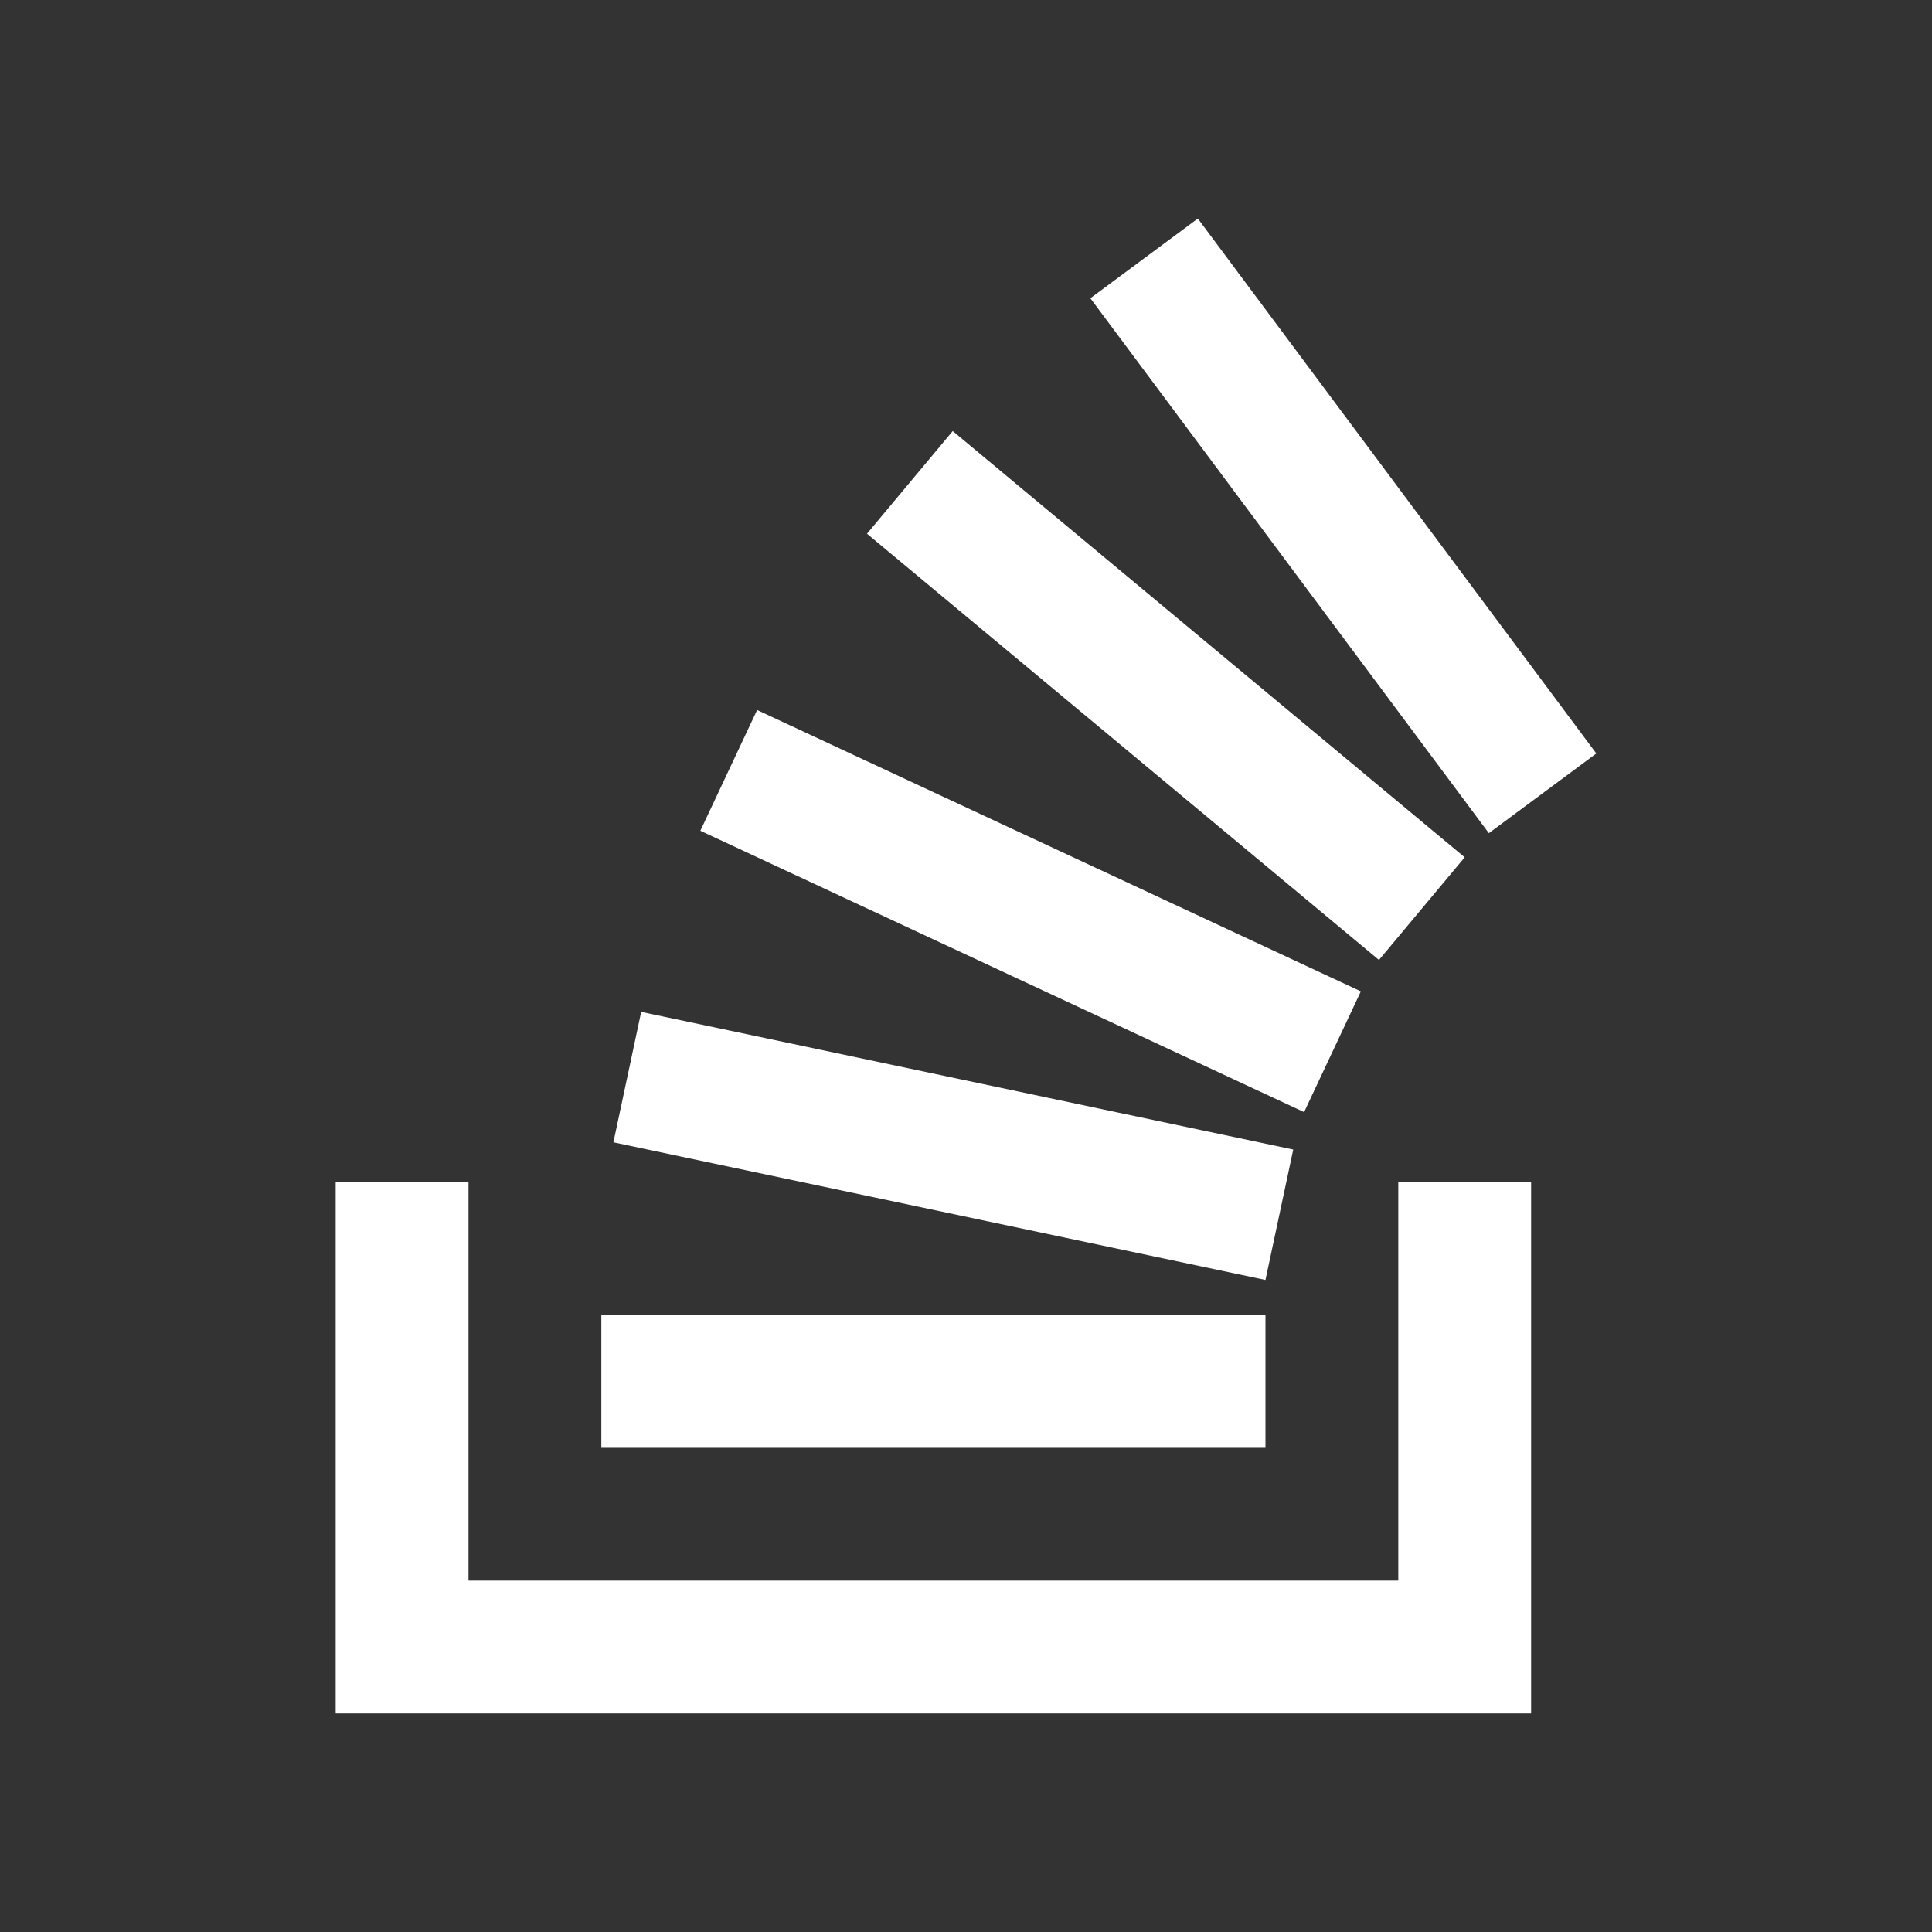 <?xml version="1.0" encoding="utf-8"?>
<!-- Generator: Adobe Illustrator 26.3.1, SVG Export Plug-In . SVG Version: 6.00 Build 0)  -->
<svg version="1.1" id="Layer_1" xmlns="http://www.w3.org/2000/svg" xmlns:xlink="http://www.w3.org/1999/xlink" x="0px" y="0px"
	 viewBox="0 0 160 160" style="enable-background:new 0 0 160 160;" xml:space="preserve">
<rect x="0" y="0" width="160" height="160" fill="#333333" stroke="none"/>
<style type="text/css">
	.st0{fill-rule:evenodd;clip-rule:evenodd;fill:#FFFFFF;}
	.st1{fill:#FFFFFF;}
</style>
<g>
	<polygon class="st0" points="115.8,97.9 126.8,97.9 126.8,141.9 27.8,141.9 27.8,97.9 38.8,97.9 38.8,130.9 115.8,130.9 	"/>
	<path class="st1" d="M50.8,94.6l54,11.4l2.3-10.8l-54-11.4L50.8,94.6z M58,68.8l50,23.3l4.7-10l-50-23.3L58,68.8z M71.8,44.2
		l42.4,35.3l7.1-8.5L78.9,35.7L71.8,44.2z M99.2,18.1l-8.9,6.6L123.3,69l8.9-6.6L99.2,18.1z M49.8,119.9h55v-11h-55V119.9z"/>
</g>
</svg>
